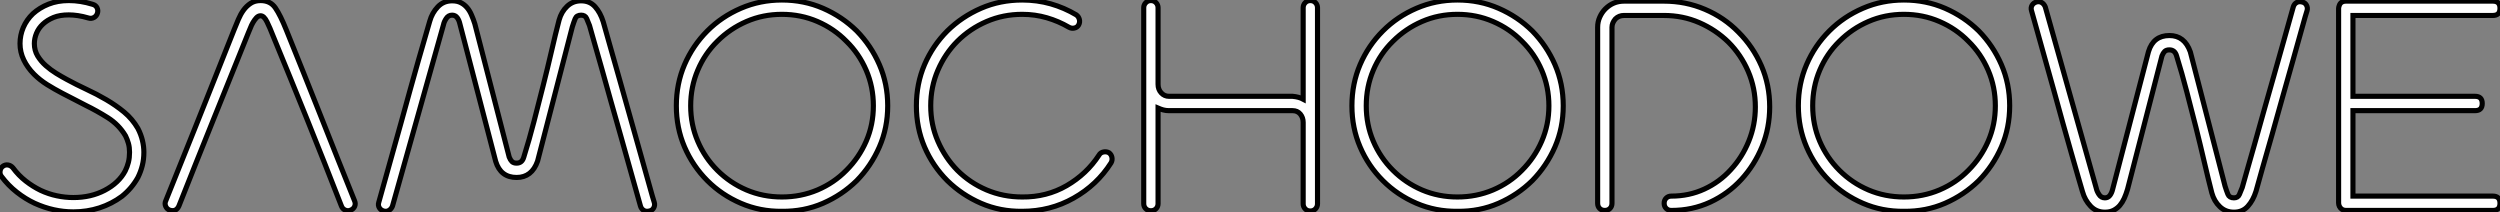 <?xml version="1.0" standalone="no"?>
<svg xmlns="http://www.w3.org/2000/svg" viewBox="1.691 -41.1 488.249 41.44"><rect x="1.691" y="-41.1" width="488.249" height="41.44" fill="#808080" stroke="none"/><path d="M8.46-1.40L8.46-1.40Q6.66-2.24 4.98-3.56Q3.30-4.87 1.96-6.66L1.96-6.66Q1.62-7.11 1.71-7.70Q1.79-8.29 2.24-8.62L2.24-8.62Q2.69-8.96 3.25-8.88Q3.81-8.79 4.20-8.34L4.20-8.34Q5.32-6.83 6.72-5.74Q8.12-4.65 9.63-3.92L9.63-3.92Q11.20-3.19 12.80-2.86Q14.39-2.52 16.02-2.52L16.02-2.52Q19.43-2.52 22.12-3.92L22.12-3.92Q24.92-5.38 26.15-7.73L26.15-7.73Q26.54-8.51 26.77-9.41Q26.99-10.30 26.99-11.37L26.99-11.37Q26.99-12.32 26.77-13.10Q26.54-13.89 26.21-14.56L26.21-14.56Q24.92-16.74 22.74-18.12Q20.55-19.49 18.48-20.50L18.48-20.50Q17.36-21.11 16.16-21.70Q14.95-22.29 13.83-22.90L13.83-22.90Q12.32-23.69 10.89-24.58Q9.46-25.48 8.34-26.60L8.34-26.60Q7.06-27.89 6.33-29.40Q5.60-30.91 5.60-32.59L5.60-32.59Q5.60-34.22 6.24-35.73Q6.89-37.24 8.12-38.42L8.12-38.42Q9.41-39.59 11.17-40.29Q12.94-40.99 15.12-40.99L15.12-40.99Q17.42-40.99 19.77-40.26L19.77-40.26Q20.38-40.10 20.64-39.59Q20.89-39.09 20.72-38.53L20.72-38.53Q20.55-37.97 20.05-37.69Q19.54-37.41 18.98-37.58L18.98-37.58Q17.86-37.91 16.91-38.05Q15.96-38.19 15.12-38.19L15.12-38.19Q13.38-38.19 12.15-37.69Q10.92-37.18 10.08-36.40L10.08-36.40Q9.24-35.62 8.82-34.61Q8.40-33.60 8.40-32.59L8.40-32.59Q8.40-31.25 9.04-30.18Q9.69-29.12 10.64-28.28Q11.59-27.44 12.68-26.77Q13.78-26.10 14.73-25.59L14.73-25.59Q16.58-24.58 18.56-23.66Q20.55-22.74 22.43-21.64Q24.30-20.55 25.93-19.21Q27.55-17.86 28.62-16.02L28.62-16.02Q29.23-14.84 29.51-13.66Q29.79-12.49 29.79-11.37L29.79-11.37Q29.79-9.97 29.48-8.76Q29.18-7.56 28.62-6.44L28.62-6.44Q27.44-4.31 25.48-2.74L25.48-2.74Q23.52-1.29 21.11-0.50Q18.70 0.28 16.02 0.28L16.02 0.28Q12.15 0.28 8.46-1.40ZM34.83-0.06L34.83-0.06Q34.27-0.28 34.05-0.81Q33.82-1.34 34.05-1.85L34.05-1.85Q37.02-9.24 39.65-15.79L39.65-15.79Q40.77-18.59 41.92-21.48Q43.06-24.36 44.10-26.96Q45.14-29.57 46.00-31.75Q46.87-33.94 47.43-35.34L47.43-35.34Q47.82-36.29 48.24-37.30Q48.66-38.30 49.25-39.12Q49.84-39.93 50.65-40.46Q51.46-40.99 52.58-40.99L52.58-40.99Q54.49-40.99 55.47-39.56Q56.45-38.14 57.62-35.22L57.62-35.22Q61.04-26.77 64.32-18.48Q67.59-10.19 70.95-1.85L70.95-1.85Q71.18-1.29 70.95-0.78Q70.73-0.28 70.17-0.06L70.17-0.06Q69.66 0.17 69.13-0.06Q68.60-0.28 68.38-0.84L68.38-0.84Q65.07-9.35 61.74-17.61Q58.41-25.87 54.99-34.16L54.99-34.16Q54.43-35.62 53.84-36.82Q53.26-38.02 52.58-38.02L52.58-38.02Q52.14-38.02 51.77-37.63Q51.41-37.24 51.10-36.71Q50.79-36.18 50.57-35.59Q50.34-35 50.18-34.66L50.18-34.66Q46.76-26.15 43.37-17.75Q39.98-9.35 36.62-0.84L36.62-0.84Q36.06 0.34 34.83-0.06ZM76.61 0.11L76.61 0.11Q76.05-0.06 75.77-0.53Q75.49-1.01 75.66-1.57L75.66-1.57Q78.06-10.14 80.08-17.36L80.08-17.36Q80.92-20.44 81.79-23.55Q82.66-26.66 83.41-29.32Q84.17-31.98 84.76-33.99Q85.34-36.01 85.62-36.96L85.62-36.96Q86.07-38.58 87.19-39.76Q88.31-40.94 89.99-40.94L89.99-40.94Q91-40.94 91.70-40.57Q92.40-40.21 92.90-39.62Q93.41-39.03 93.77-38.19Q94.14-37.35 94.42-36.46L94.42-36.46L101.14-10.42Q101.36-9.86 101.67-9.55Q101.98-9.24 102.59-9.24L102.59-9.24Q103.66-9.24 103.99-10.42L103.99-10.42Q105.06-13.83 105.98-17.39Q106.90-20.94 107.77-24.39Q108.64-27.83 109.40-31.11Q110.15-34.38 110.88-37.18L110.88-37.18Q111.33-38.81 112.45-39.87Q113.57-40.94 115.19-40.94L115.19-40.94Q116.87-40.94 117.91-39.79Q118.94-38.64 119.50-36.85L119.50-36.85Q119.90-35.39 120.74-32.45Q121.58-29.51 122.61-25.87Q123.65-22.23 124.74-18.31Q125.83-14.39 126.81-10.95Q127.79-7.50 128.49-4.96Q129.19-2.41 129.47-1.57L129.47-1.57Q129.64-1.01 129.36-0.50Q129.08 0 128.52 0.11L128.52 0.11Q127.90 0.28 127.43 0Q126.95-0.28 126.78-0.84L126.78-0.84Q125.94-3.81 124.96-7.31Q123.98-10.81 122.98-14.36Q121.97-17.92 120.99-21.36Q120.01-24.81 119.20-27.75Q118.38-30.69 117.74-32.87Q117.10-35.06 116.82-36.12L116.82-36.12Q116.54-36.85 116.26-37.49Q115.98-38.14 115.19-38.14L115.19-38.14Q114.30-38.14 114.02-37.44Q113.74-36.74 113.46-35.84L113.46-35.84L106.68-9.63Q105.56-6.44 102.59-6.44L102.59-6.44Q99.46-6.44 98.50-9.58L98.50-9.58L91.50-36.46Q91.34-37.18 90.97-37.66Q90.61-38.14 89.99-38.14L89.99-38.14Q89.26-38.14 88.84-37.49Q88.42-36.85 88.31-36.29L88.31-36.29L78.34-0.84Q78.12-0.28 77.64 0Q77.17 0.28 76.61 0.11ZM154.39 0.17L154.39 0.17Q150.14 0.22 146.38-1.40Q142.63-3.02 139.83-5.82L139.83-5.82Q136.98-8.68 135.38-12.40Q133.78-16.13 133.78-20.44L133.78-20.44Q133.78-24.75 135.38-28.48Q136.98-32.20 139.83-35.06L139.83-35.06Q142.63-37.86 146.38-39.48Q150.14-41.10 154.39-41.10L154.39-41.10Q158.70-41.10 162.43-39.48Q166.15-37.86 169.01-35.06L169.01-35.06Q171.81-32.20 173.43-28.48Q175.06-24.75 175.06-20.44L175.06-20.44Q175.06-16.13 173.43-12.40Q171.81-8.68 169.01-5.82L169.01-5.82Q166.15-3.02 162.43-1.40Q158.70 0.22 154.39 0.17ZM141.79-33.04L141.79-33.04Q139.33-30.63 137.96-27.38Q136.58-24.14 136.58-20.44L136.58-20.44Q136.58-16.74 137.96-13.52Q139.33-10.30 141.79-7.84L141.79-7.84Q144.26-5.38 147.48-4.00Q150.70-2.63 154.39-2.63L154.39-2.63Q158.09-2.63 161.34-4.00Q164.58-5.38 166.99-7.84L166.99-7.84Q169.46-10.30 170.86-13.52Q172.26-16.74 172.26-20.44L172.26-20.44Q172.26-24.14 170.86-27.38Q169.46-30.63 166.99-33.04L166.99-33.04Q164.58-35.50 161.34-36.90Q158.09-38.30 154.39-38.30L154.39-38.30Q150.70-38.30 147.48-36.90Q144.26-35.50 141.79-33.04ZM186.70-5.82L186.70-5.82Q183.85-8.68 182.25-12.40Q180.66-16.13 180.66-20.44L180.66-20.44Q180.66-24.75 182.25-28.48Q183.85-32.20 186.70-35.06L186.70-35.06Q189.56-37.86 193.28-39.48Q197.01-41.10 201.32-41.10L201.32-41.10Q204.23-41.10 206.89-40.35Q209.55-39.59 211.90-38.19L211.90-38.19Q212.35-37.86 212.49-37.30Q212.63-36.74 212.35-36.23L212.35-36.23Q212.07-35.73 211.51-35.62Q210.95-35.50 210.45-35.78L210.45-35.78Q208.43-36.96 206.14-37.63Q203.84-38.30 201.32-38.30L201.32-38.30Q197.62-38.30 194.38-36.90Q191.13-35.50 188.66-33.04L188.66-33.04Q186.26-30.63 184.86-27.38Q183.46-24.14 183.46-20.44L183.46-20.44Q183.46-16.74 184.86-13.52Q186.26-10.30 188.66-7.84L188.66-7.84Q191.13-5.38 194.38-4.00Q197.62-2.63 201.32-2.63L201.32-2.63Q206.08-2.58 210-4.84Q213.92-7.11 216.33-10.81L216.33-10.81Q216.61-11.31 217.20-11.42Q217.78-11.54 218.29-11.26L218.29-11.26Q218.74-10.92 218.85-10.36Q218.96-9.80 218.68-9.30L218.68-9.30Q215.94-4.98 211.37-2.41Q206.81 0.17 201.32 0.17L201.32 0.17Q197.01 0.22 193.28-1.40Q189.56-3.02 186.70-5.82ZM254.13-19.49L254.13-19.49L229.99-19.49Q229.38-19.49 228.87-19.63Q228.37-19.77 227.86-19.99L227.86-19.99L227.86-1.34Q227.86-0.73 227.47-0.34Q227.08 0.06 226.46 0.06L226.46 0.06Q225.85 0.06 225.46-0.34Q225.06-0.73 225.06-1.34L225.06-1.34L225.06-39.59Q225.06-40.15 225.46-40.57Q225.85-40.99 226.46-40.99L226.46-40.99Q227.08-40.99 227.47-40.57Q227.86-40.15 227.86-39.59L227.86-39.59L227.86-24.64Q227.86-23.63 228.48-22.96Q229.10-22.29 229.99-22.29L229.99-22.29L254.13-22.29Q255.36-22.18 256.20-21.73L256.20-21.73L256.20-39.59Q256.20-40.15 256.59-40.57Q256.98-40.99 257.60-40.99L257.60-40.99Q258.22-40.99 258.61-40.57Q259-40.15 259-39.59L259-39.59L259-1.29Q259-0.73 258.61-0.31Q258.22 0.11 257.60 0.11L257.60 0.11Q256.98 0.11 256.59-0.31Q256.20-0.73 256.20-1.29L256.20-1.29L256.20-17.19Q256.20-18.14 255.64-18.82Q255.08-19.49 254.13-19.49ZM286.33 0.17L286.33 0.17Q282.07 0.22 278.32-1.40Q274.57-3.02 271.77-5.82L271.77-5.82Q268.91-8.68 267.32-12.40Q265.72-16.13 265.72-20.44L265.72-20.44Q265.72-24.75 267.32-28.48Q268.91-32.20 271.77-35.06L271.77-35.06Q274.57-37.86 278.32-39.48Q282.07-41.10 286.33-41.10L286.33-41.10Q290.64-41.10 294.36-39.48Q298.09-37.86 300.94-35.06L300.94-35.06Q303.74-32.20 305.37-28.48Q306.99-24.75 306.99-20.44L306.99-20.44Q306.99-16.13 305.37-12.40Q303.74-8.68 300.94-5.82L300.94-5.82Q298.09-3.02 294.36-1.40Q290.64 0.22 286.33 0.17ZM273.73-33.04L273.73-33.04Q271.26-30.63 269.89-27.38Q268.52-24.14 268.52-20.44L268.52-20.44Q268.52-16.74 269.89-13.52Q271.26-10.30 273.73-7.84L273.73-7.84Q276.19-5.38 279.41-4.00Q282.63-2.63 286.33-2.63L286.33-2.63Q290.02-2.63 293.27-4.00Q296.52-5.38 298.93-7.84L298.93-7.84Q301.39-10.30 302.79-13.52Q304.19-16.74 304.19-20.44L304.19-20.44Q304.19-24.14 302.79-27.38Q301.39-30.63 298.93-33.04L298.93-33.04Q296.52-35.50 293.27-36.90Q290.02-38.30 286.33-38.30L286.33-38.30Q282.63-38.30 279.41-36.90Q276.19-35.50 273.73-33.04ZM313.71-1.40L313.71-1.40L313.71-35.78Q313.71-36.85 314.13-37.77Q314.55-38.70 315.22-39.37L315.22-39.37Q316.74-40.88 318.86-40.88L318.86-40.88L326.65-40.88Q330.90-40.88 334.66-39.28Q338.41-37.69 341.21-34.83L341.21-34.83Q344.06-31.98 345.69-28.25Q347.31-24.53 347.31-20.22L347.31-20.22Q347.31-16.13 345.83-12.49Q344.34-8.85 341.77-6.05L341.77-6.05Q339.19-3.25 335.69-1.62Q332.19 0 328.10 0L328.10 0Q327.49 0 327.10-0.39Q326.70-0.78 326.70-1.40L326.70-1.40Q326.70-2.02 327.10-2.41Q327.49-2.80 328.10-2.80L328.10-2.80Q331.58-2.80 334.54-4.17Q337.51-5.54 339.70-7.95L339.70-7.95Q341.94-10.36 343.22-13.52Q344.51-16.69 344.51-20.22L344.51-20.22Q344.51-23.91 343.11-27.16Q341.71-30.41 339.25-32.87L339.25-32.87Q336.78-35.28 333.56-36.68Q330.34-38.08 326.65-38.08L326.65-38.08L318.86-38.08Q317.86-38.08 317.18-37.41L317.18-37.41Q316.51-36.62 316.51-35.78L316.51-35.78L316.51-1.40Q316.51-0.78 316.12-0.39Q315.73 0 315.11 0L315.11 0Q314.50 0 314.10-0.39Q313.71-0.78 313.71-1.40ZM373.52 0.17L373.52 0.17Q369.26 0.22 365.51-1.40Q361.76-3.02 358.96-5.82L358.96-5.82Q356.10-8.68 354.51-12.40Q352.91-16.13 352.91-20.44L352.91-20.44Q352.91-24.75 354.51-28.48Q356.10-32.20 358.96-35.06L358.96-35.06Q361.76-37.86 365.51-39.48Q369.26-41.10 373.52-41.10L373.52-41.10Q377.83-41.10 381.56-39.48Q385.28-37.86 388.14-35.06L388.14-35.06Q390.94-32.20 392.56-28.48Q394.18-24.75 394.18-20.44L394.18-20.44Q394.18-16.13 392.56-12.40Q390.94-8.68 388.14-5.82L388.14-5.82Q385.28-3.02 381.56-1.40Q377.83 0.22 373.52 0.17ZM360.92-33.04L360.92-33.04Q358.46-30.63 357.08-27.38Q355.71-24.14 355.71-20.44L355.71-20.44Q355.71-16.74 357.08-13.52Q358.46-10.30 360.92-7.84L360.92-7.84Q363.38-5.38 366.60-4.00Q369.82-2.63 373.52-2.63L373.52-2.63Q377.22-2.63 380.46-4.00Q383.71-5.38 386.12-7.84L386.12-7.84Q388.58-10.30 389.98-13.52Q391.38-16.74 391.38-20.44L391.38-20.44Q391.38-24.14 389.98-27.38Q388.58-30.63 386.12-33.04L386.12-33.04Q383.71-35.50 380.46-36.90Q377.22-38.30 373.52-38.30L373.52-38.30Q369.82-38.30 366.60-36.90Q363.38-35.50 360.92-33.04ZM399.39-40.71L399.39-40.71Q399.95-40.88 400.43-40.60Q400.90-40.32 401.13-39.76L401.13-39.76L411.10-4.31Q411.21-3.75 411.63-3.11Q412.05-2.46 412.78-2.46L412.78-2.46Q413.39-2.46 413.76-2.94Q414.12-3.42 414.29-4.14L414.29-4.14L421.29-31.02Q422.24-34.16 425.38-34.16L425.38-34.16Q428.34-34.16 429.46-30.97L429.46-30.97L436.24-4.76Q436.52-3.86 436.80-3.16Q437.08-2.46 437.98-2.46L437.98-2.46Q438.76-2.46 439.04-3.11Q439.32-3.75 439.60-4.48L439.60-4.48Q439.88-5.54 440.52-7.73Q441.17-9.91 441.98-12.85Q442.79-15.79 443.77-19.24Q444.75-22.68 445.76-26.24Q446.77-29.79 447.75-33.29Q448.73-36.79 449.57-39.76L449.57-39.76Q449.74-40.32 450.21-40.60Q450.69-40.88 451.30-40.71L451.30-40.71Q451.86-40.60 452.14-40.10Q452.42-39.59 452.26-39.03L452.26-39.03Q451.98-38.19 451.28-35.64Q450.58-33.10 449.60-29.65Q448.62-26.21 447.52-22.29Q446.43-18.37 445.40-14.73Q444.36-11.09 443.52-8.15Q442.68-5.21 442.29-3.75L442.29-3.75Q441.73-1.96 440.69-0.81Q439.66 0.34 437.98 0.34L437.98 0.34Q436.35 0.34 435.23-0.73Q434.11-1.79 433.66-3.42L433.66-3.42Q432.94-6.22 432.18-9.49Q431.42-12.77 430.56-16.21Q429.69-19.66 428.76-23.21Q427.84-26.77 426.78-30.18L426.78-30.18Q426.44-31.36 425.38-31.36L425.38-31.36Q424.76-31.36 424.45-31.05Q424.14-30.74 423.92-30.18L423.92-30.18L417.20-4.14Q416.92-3.19 416.56-2.38Q416.19-1.57 415.69-0.98Q415.18-0.39 414.48-0.03Q413.78 0.34 412.78 0.34L412.78 0.34Q411.10 0.34 409.98-0.84Q408.86-2.02 408.41-3.64L408.41-3.64Q408.13-4.59 407.54-6.61Q406.95-8.62 406.20-11.28Q405.44-13.94 404.57-17.05Q403.70-20.16 402.86-23.24L402.86-23.24Q400.85-30.46 398.44-39.03L398.44-39.03Q398.27-39.59 398.55-40.07Q398.83-40.54 399.39-40.71ZM488.54-2.80L488.54-2.80Q489.94-2.80 489.94-1.40L489.94-1.40Q489.94 0 488.54 0L488.54 0L459.87 0Q458.98 0 458.58-0.78L458.58-0.78Q458.42-1.12 458.42-1.46L458.42-1.46L458.42-39.48Q458.42-39.65 458.53-39.98L458.53-39.98Q458.81-40.88 459.87-40.88L459.87-40.88L488.54-40.88Q489.94-40.88 489.94-39.48L489.94-39.48Q489.94-38.08 488.54-38.08L488.54-38.08L461.22-38.08L461.22-22.29L485.07-22.29Q486.47-22.29 486.47-20.89L486.47-20.89Q486.47-19.49 485.07-19.49L485.07-19.49L461.22-19.49L461.22-2.80L488.54-2.80Z" fill="white" stroke="black" transform="scale(1,1)"/></svg>